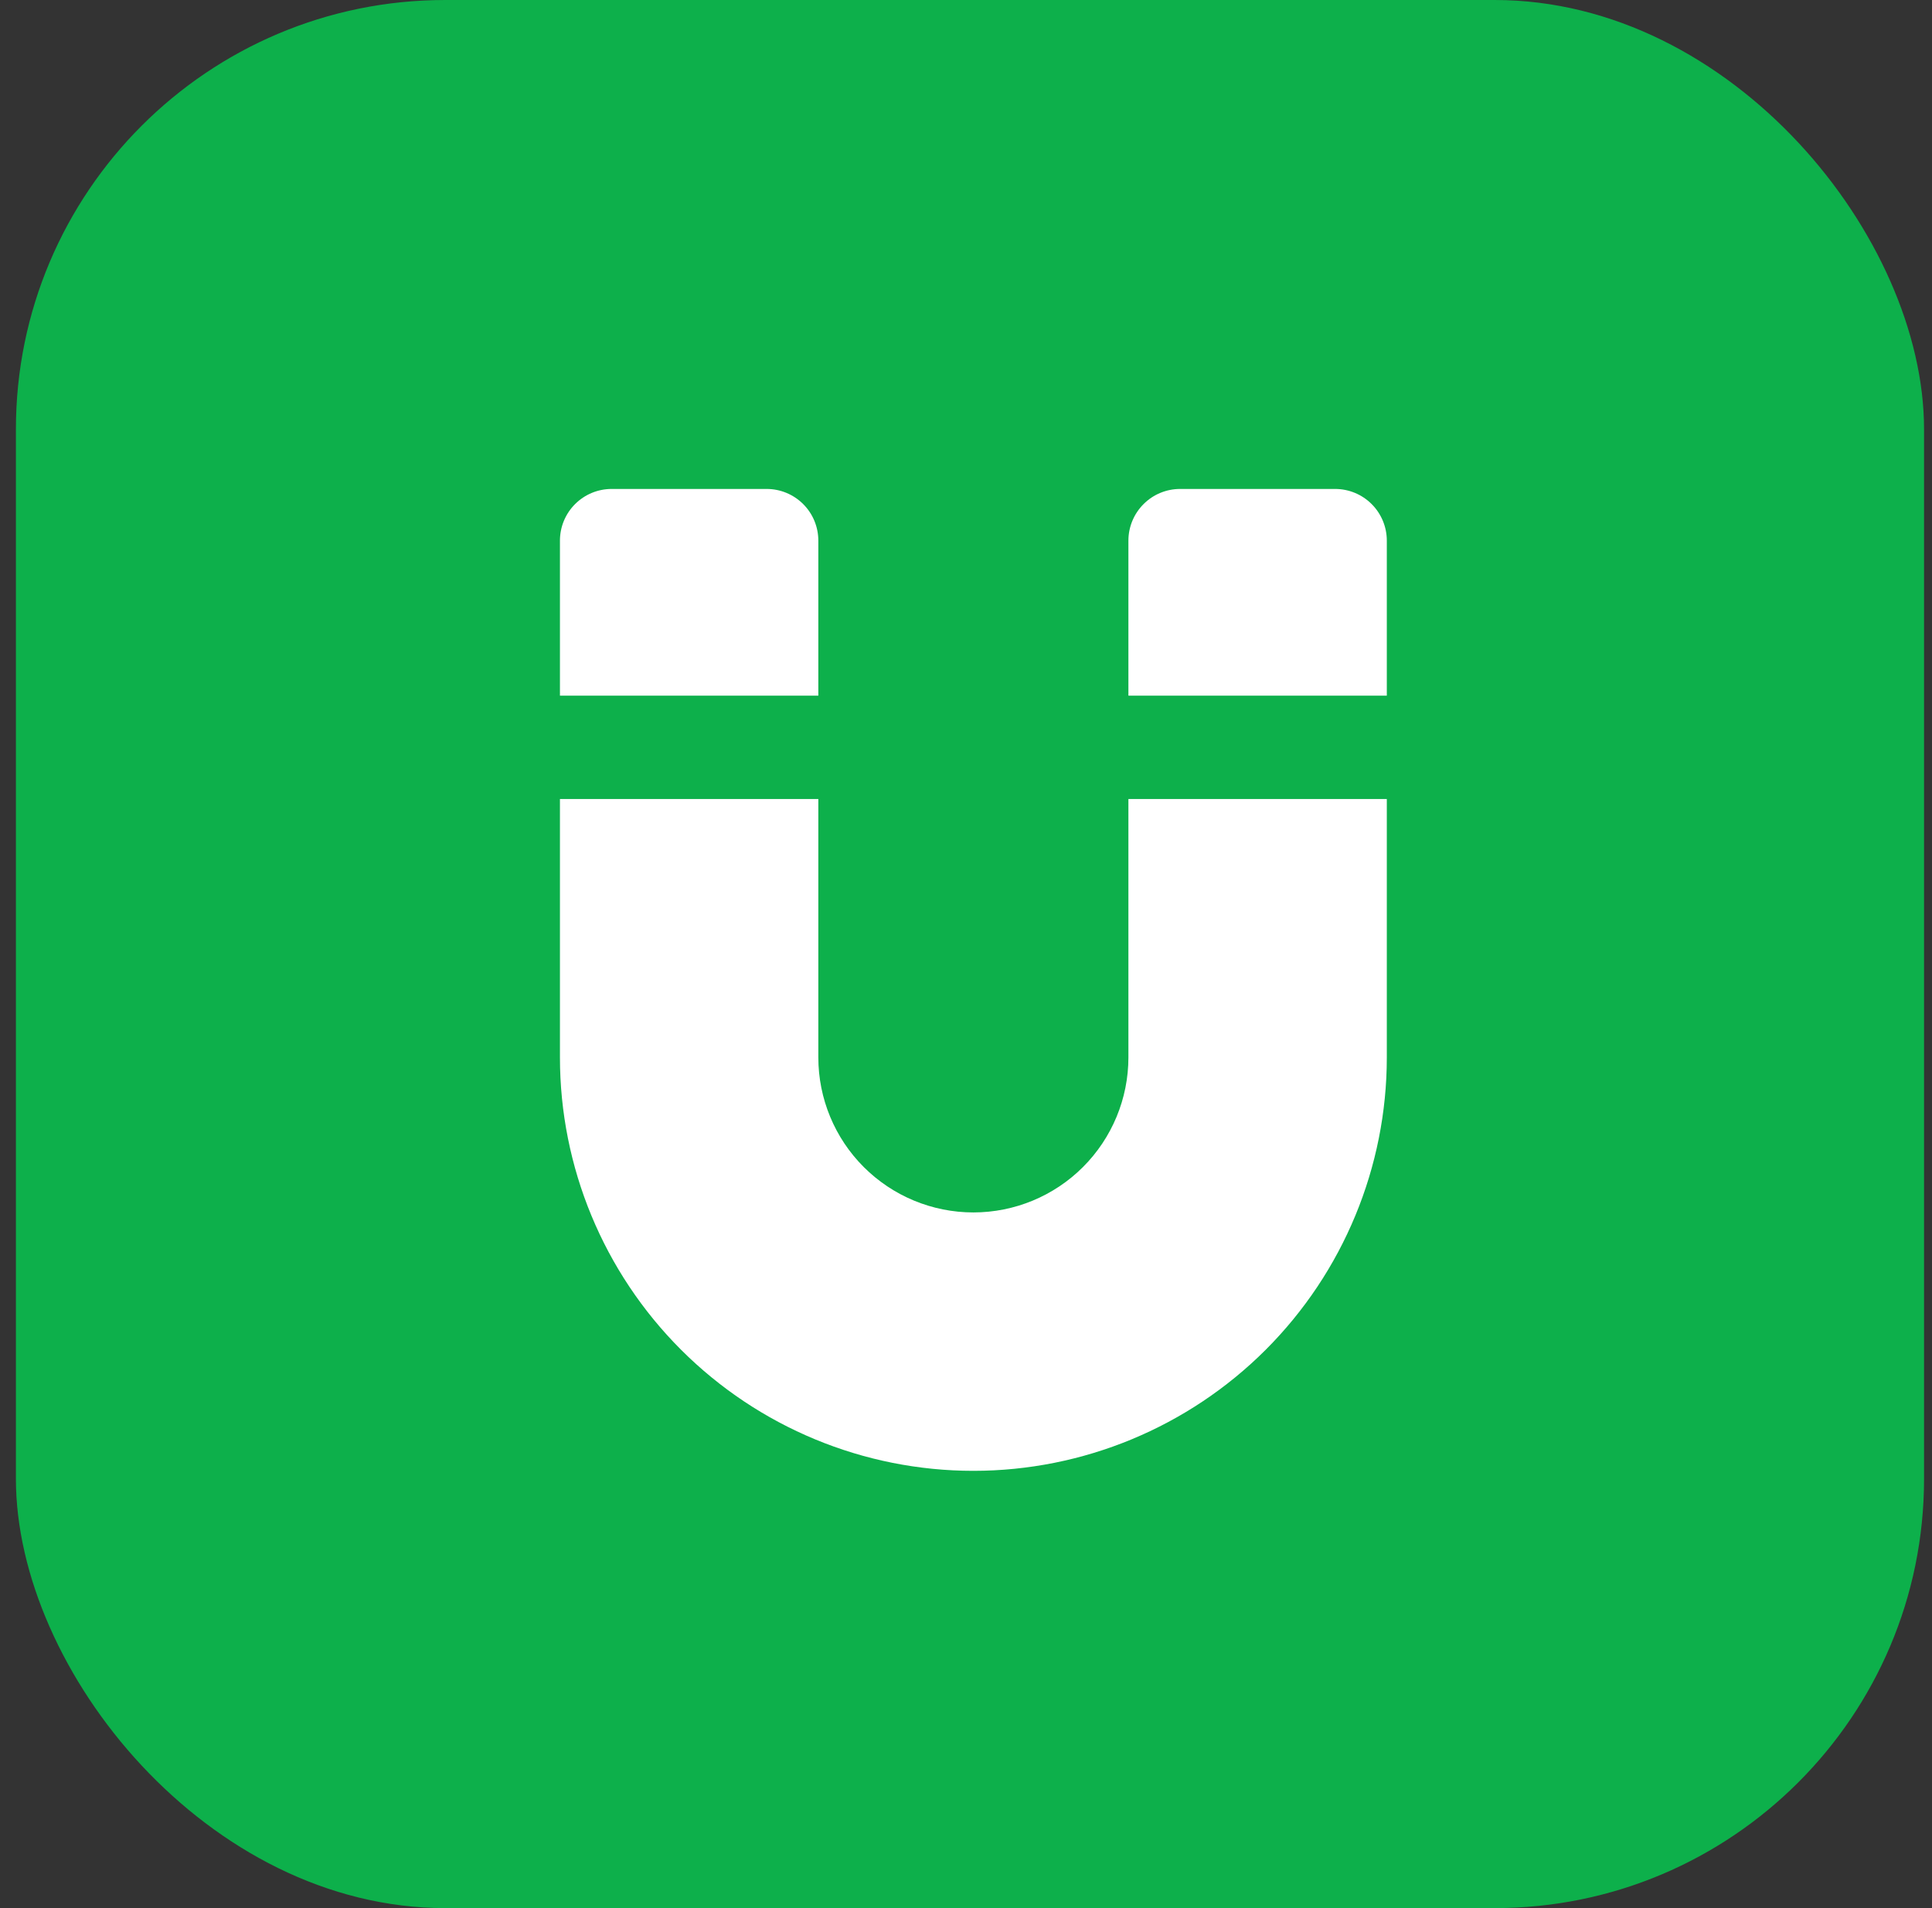 <svg width="81" height="80" viewBox="0 0 81 80" fill="none" xmlns="http://www.w3.org/2000/svg">
<rect x="0" y="0" width="81" height="80" fill="#333333" stroke="none"/>
<rect x="0.667" width="80" height="80" rx="18" fill="#0DB04B"/>
<path d="M49.476 20.5H55.976C56.55 20.5 57.102 20.728 57.508 21.135C57.914 21.541 58.143 22.092 58.143 22.667V29.167H47.309V22.667C47.309 22.092 47.538 21.541 47.944 21.135C48.35 20.728 48.901 20.5 49.476 20.5ZM34.309 22.667V29.167H23.476V22.667C23.476 22.092 23.704 21.541 24.11 21.135C24.517 20.728 25.068 20.5 25.643 20.5H32.143C32.717 20.5 33.268 20.728 33.675 21.135C34.081 21.541 34.309 22.092 34.309 22.667ZM34.309 44.333C34.309 46.057 34.994 47.711 36.213 48.929C37.432 50.148 39.085 50.833 40.809 50.833C42.533 50.833 44.187 50.148 45.405 48.929C46.624 47.711 47.309 46.057 47.309 44.333V33.5H58.143V44.333C58.143 48.93 56.316 53.339 53.066 56.59C49.815 59.84 45.406 61.667 40.809 61.667C36.212 61.667 31.803 59.84 28.553 56.59C25.302 53.339 23.476 48.93 23.476 44.333V33.5H34.309V44.333Z" fill="white"/>
</svg>

